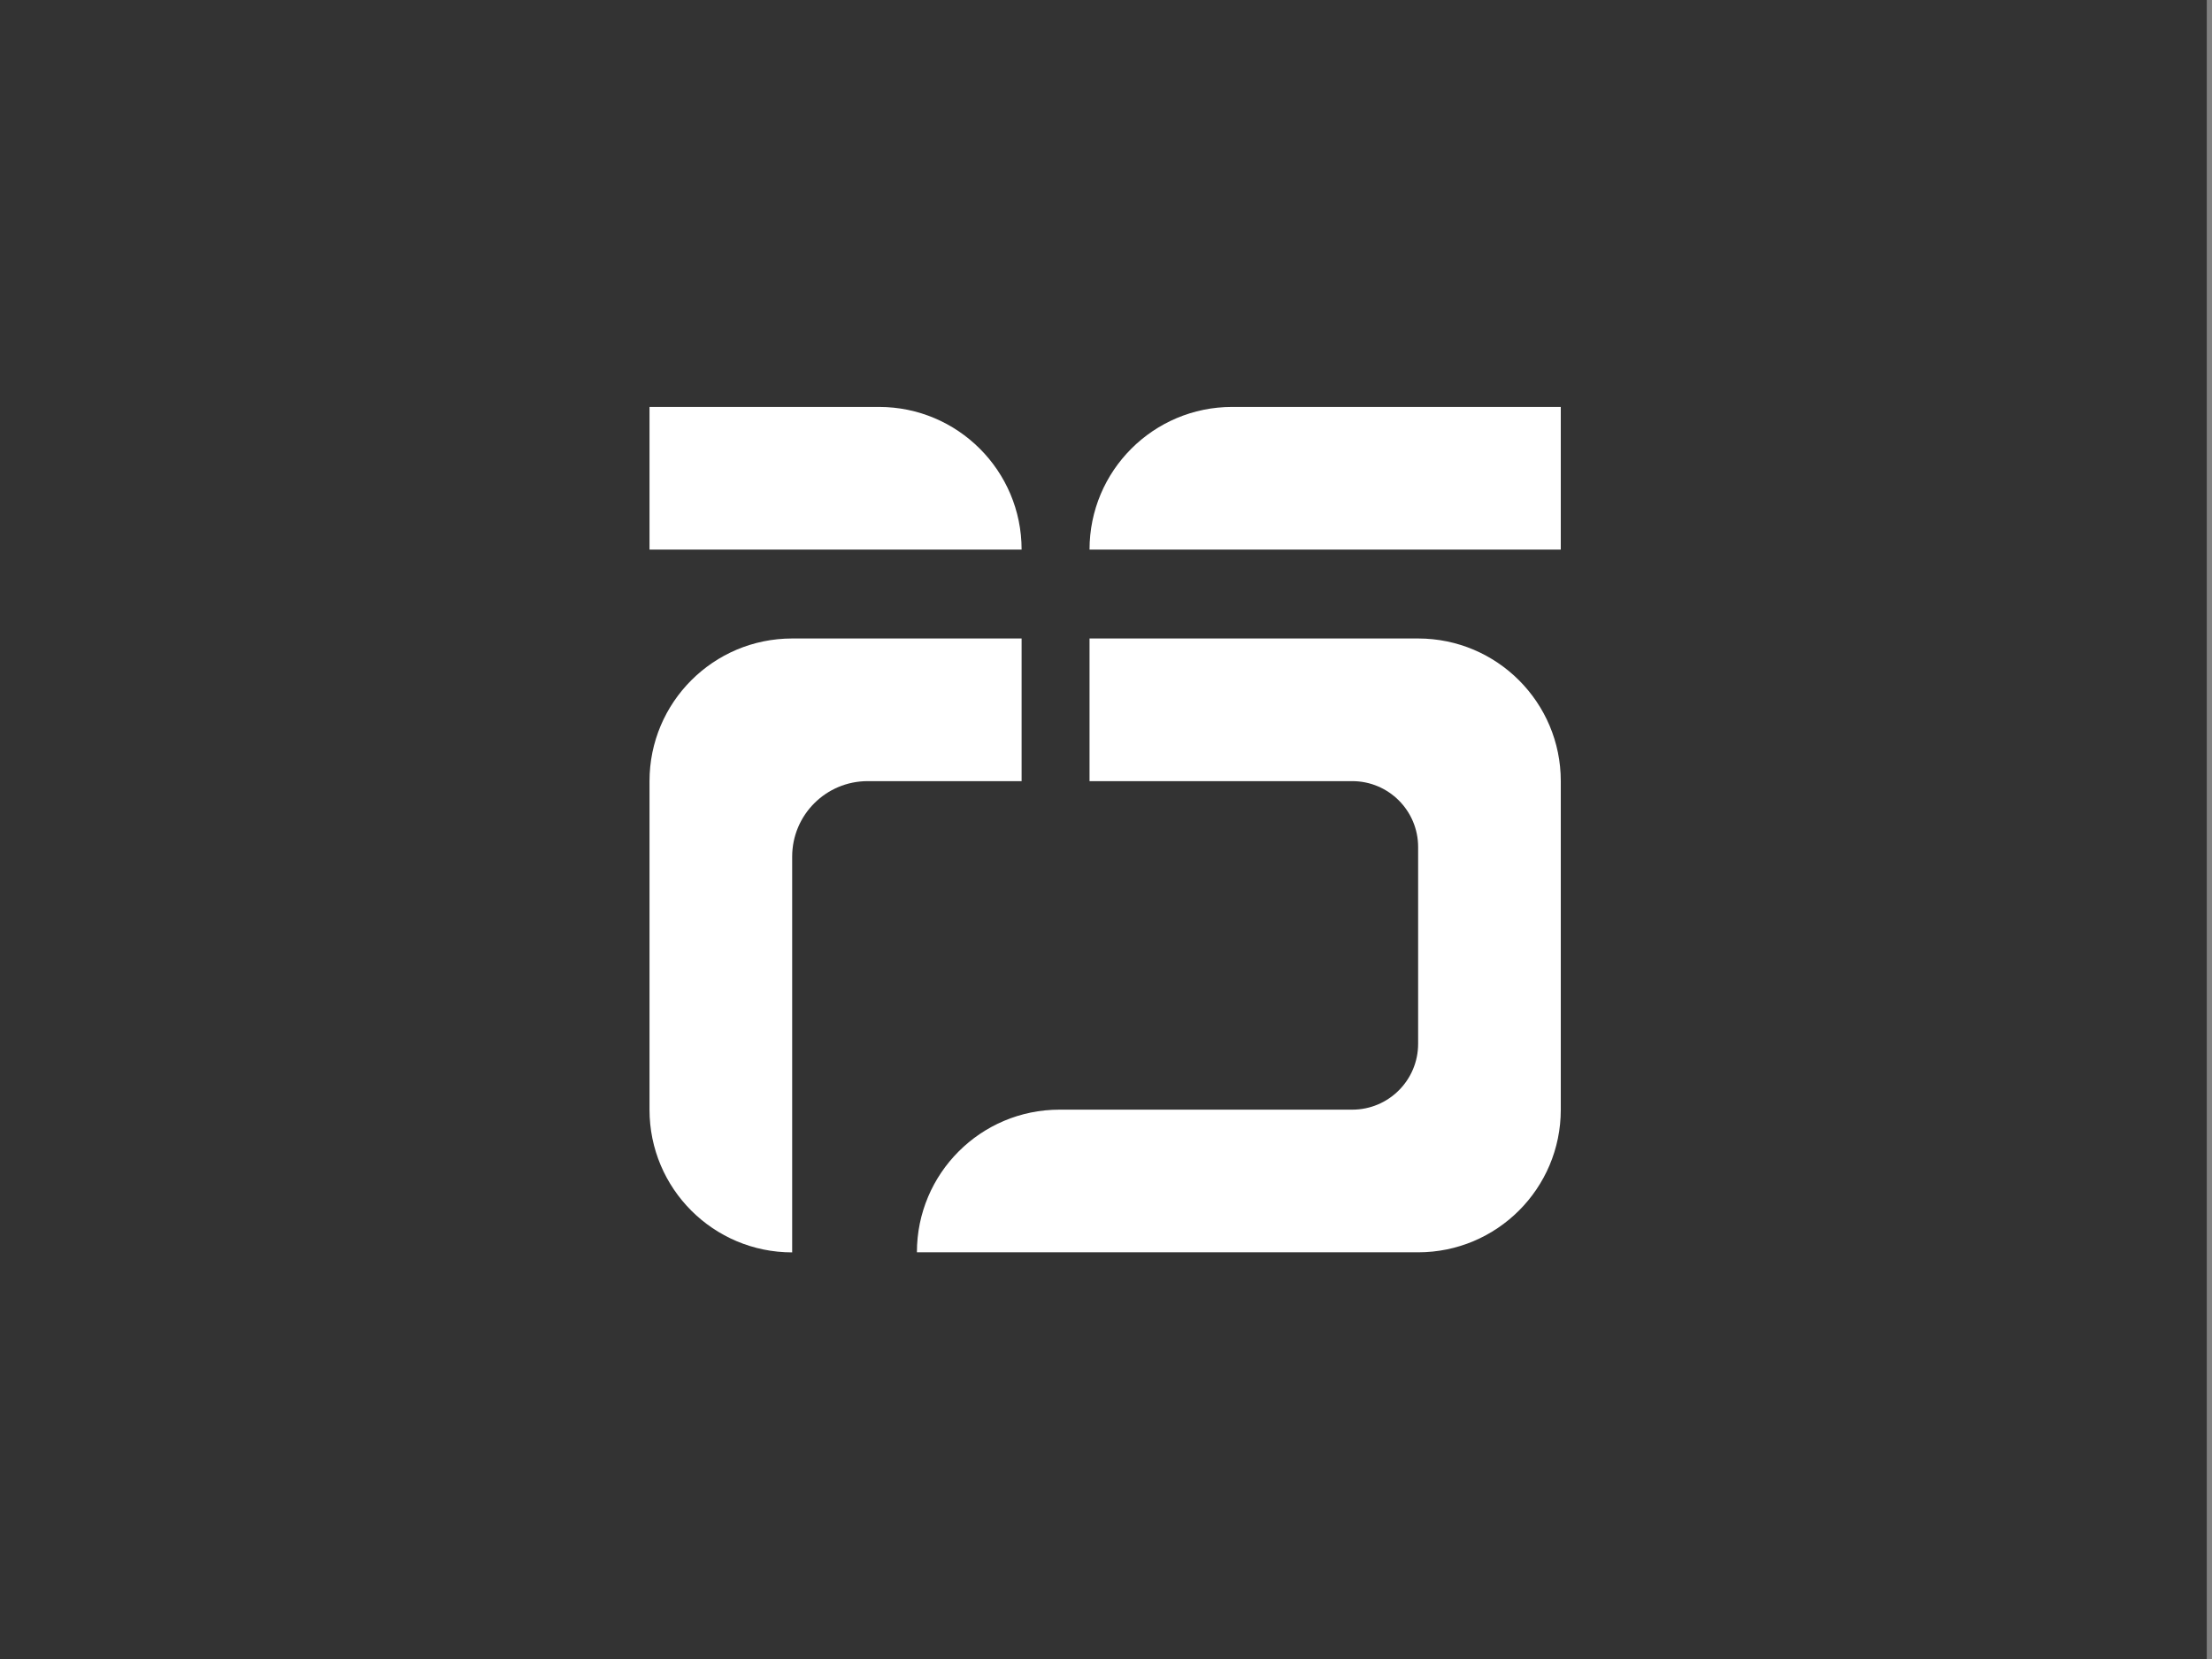 <svg xmlns="http://www.w3.org/2000/svg" width="264" height="198" viewBox="0 0 264 198" fill="none"><rect x="0" y="0" width="264" height="198" fill="#808080" stroke="none"/><rect width="263.377" height="198" fill="#333333"></rect><path d="M121.928 65.592H77.519V48.566H104.902C114.307 48.566 121.928 56.187 121.928 65.592Z" fill="white"></path><path d="M186.278 65.592H130.035C130.035 56.187 137.656 48.566 147.061 48.566H186.278V65.592Z" fill="white"></path><path d="M94.545 76.202C85.14 76.202 77.519 83.832 77.519 93.228V132.445C77.519 141.85 85.14 149.471 94.545 149.471V102.241C94.545 97.263 98.579 93.228 103.557 93.228H121.928V76.202H94.545Z" fill="white"></path><path d="M169.252 76.202H130.035V93.228H161.388C165.731 93.228 169.252 96.749 169.252 101.092V124.572C169.252 128.915 165.731 132.436 161.388 132.436H126.458C117.053 132.436 109.432 140.057 109.432 149.462H169.252C178.657 149.462 186.279 141.841 186.279 132.436V93.228C186.279 83.832 178.657 76.202 169.252 76.202Z" fill="white"></path></svg>